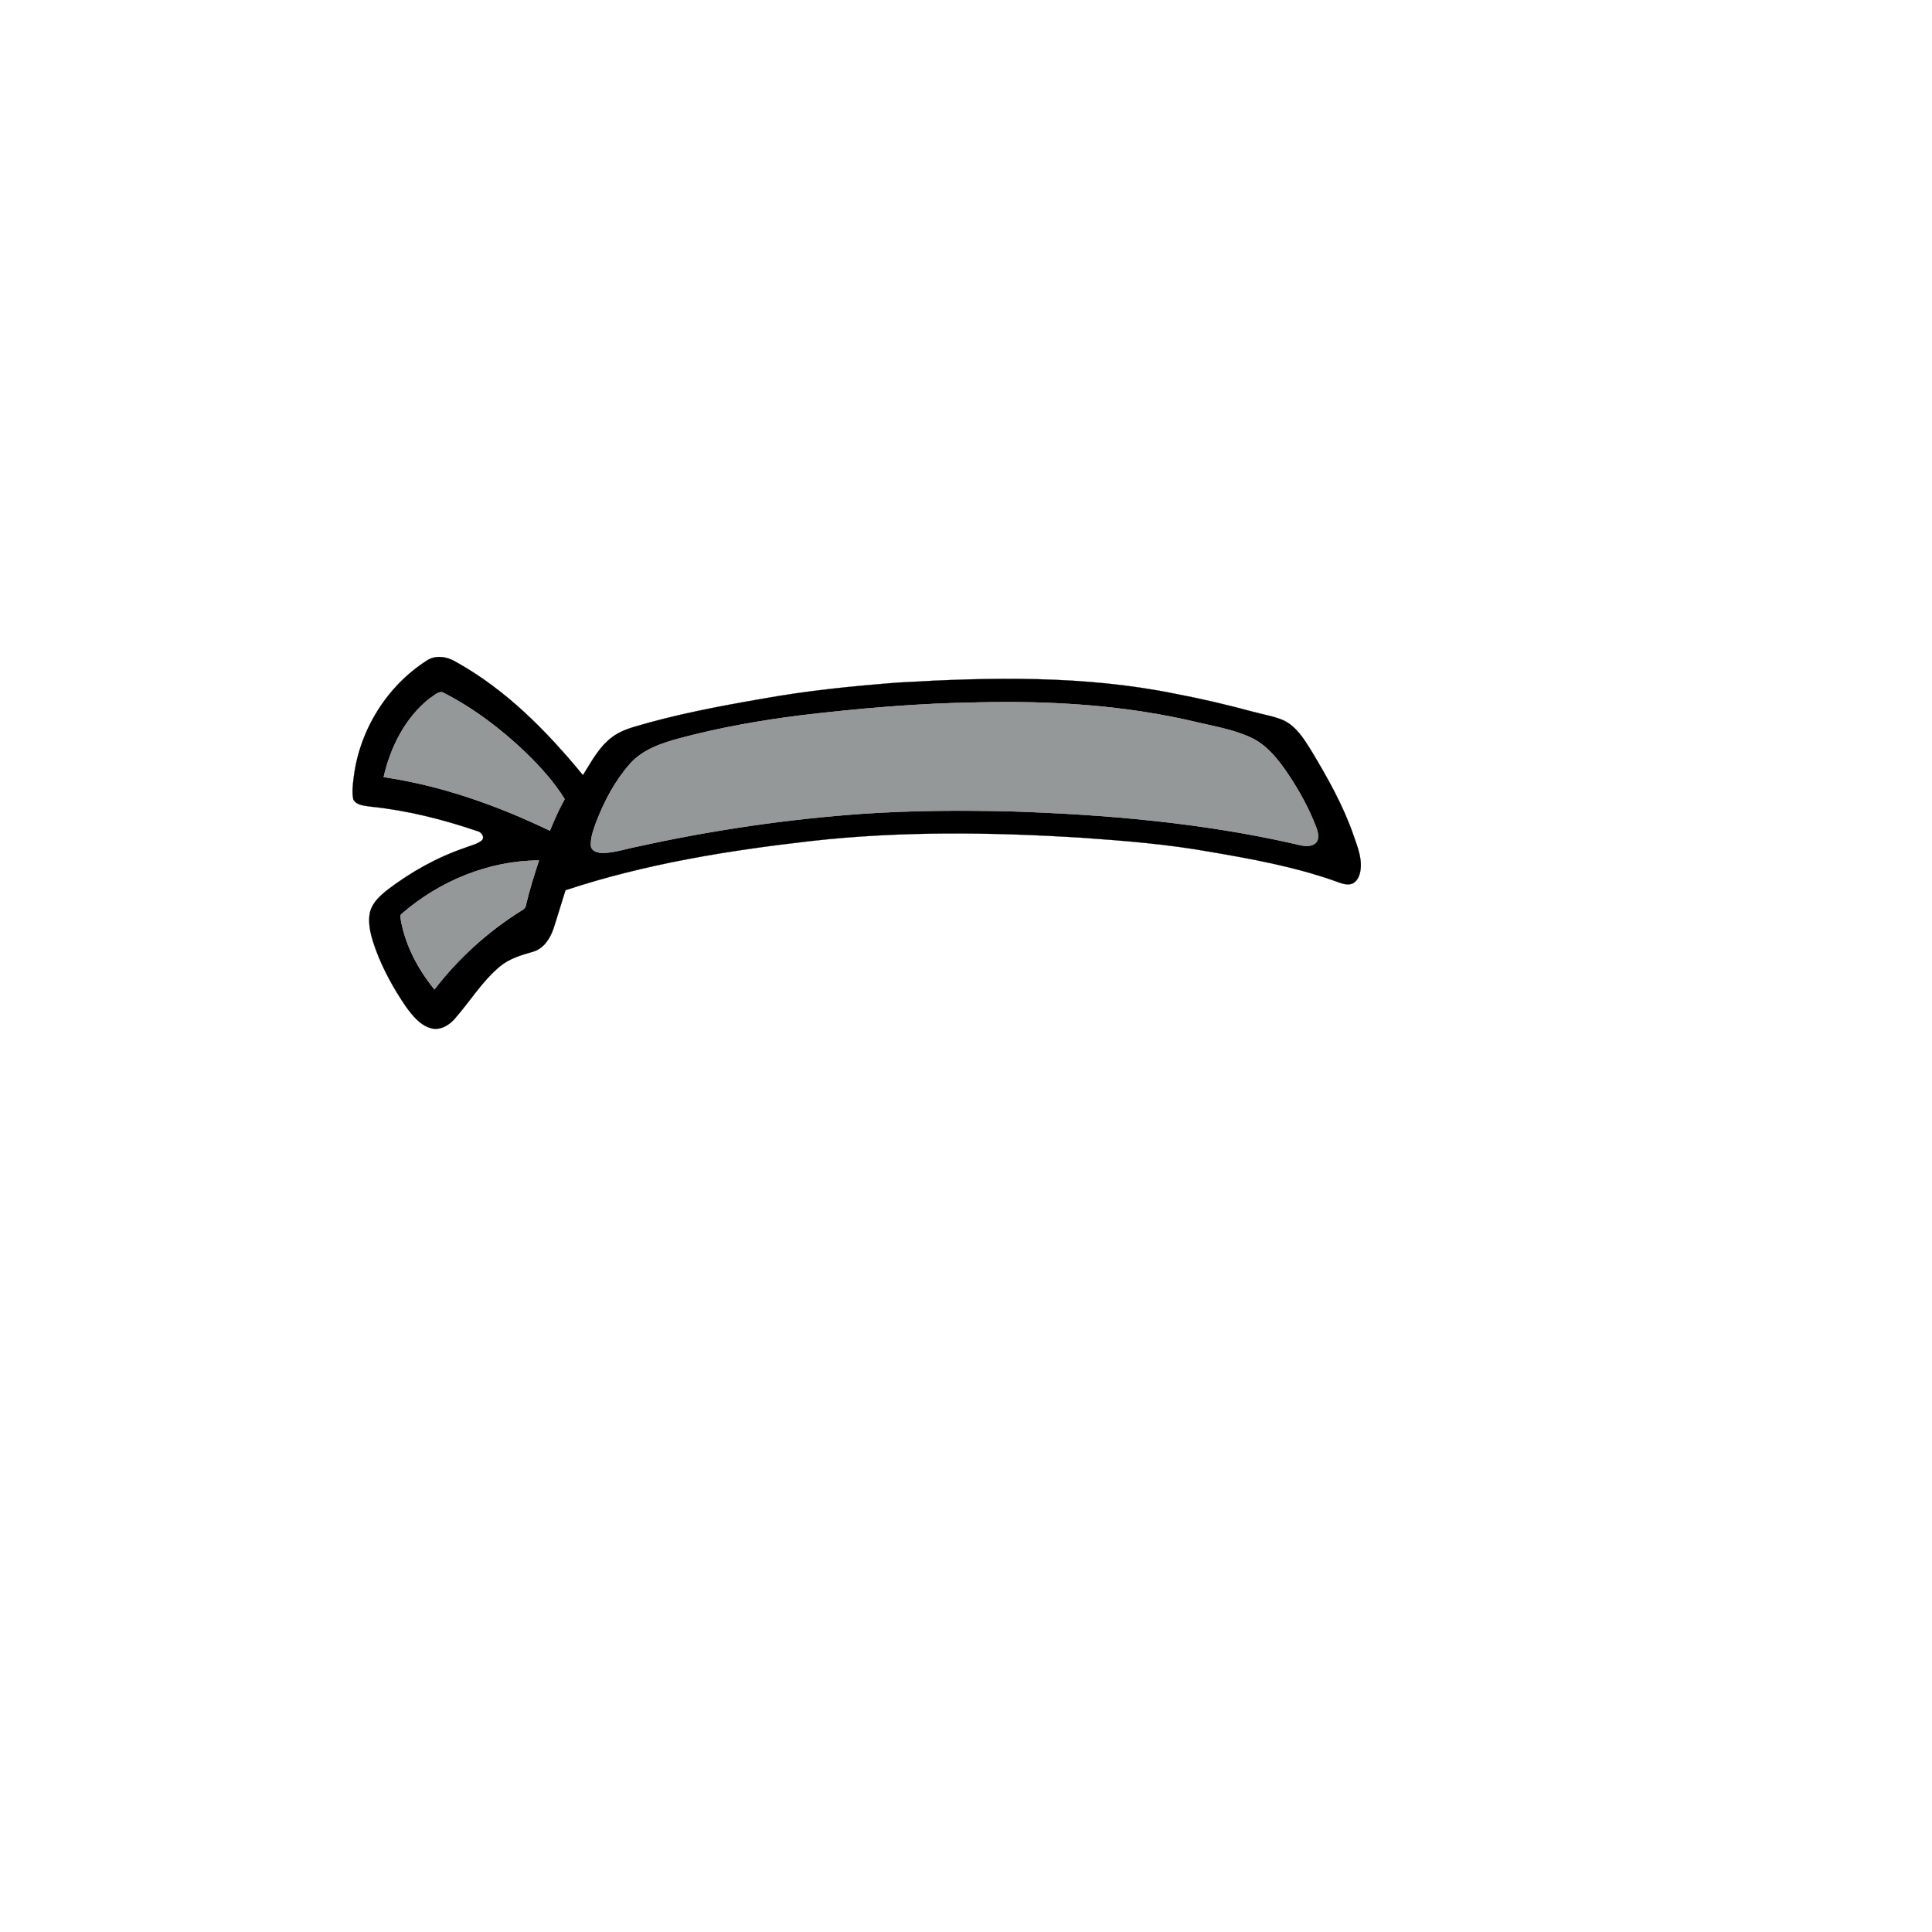 <?xml version="1.0" encoding="UTF-8" ?>
<!DOCTYPE svg PUBLIC "-//W3C//DTD SVG 1.1//EN" "http://www.w3.org/Graphics/SVG/1.1/DTD/svg11.dtd">
<svg width="1000pt" height="1000pt" viewBox="0 0 1000 1000" version="1.1" xmlns="http://www.w3.org/2000/svg">
<path fill="#000000" stroke="#000000" stroke-width="0.094" opacity="1.00" d=" M 220.96 341.88 C 225.42 338.94 231.23 339.80 235.64 342.41 C 261.74 356.81 282.97 378.37 301.72 401.22 C 305.96 394.54 309.69 387.24 315.98 382.21 C 319.31 379.45 323.35 377.73 327.45 376.45 C 349.47 369.82 372.11 365.56 394.75 361.65 C 417.97 357.45 441.48 355.10 464.99 353.29 C 512.90 350.49 561.51 349.50 608.77 359.19 C 622.34 361.75 635.79 364.95 649.12 368.55 C 654.20 369.92 659.47 370.74 664.32 372.83 C 670.91 375.97 674.89 382.41 678.62 388.38 C 686.97 402.27 695.03 416.48 700.39 431.83 C 702.37 437.67 704.98 443.65 704.24 449.96 C 703.90 452.90 702.66 456.34 699.67 457.49 C 696.43 458.43 693.32 456.78 690.33 455.78 C 669.46 448.50 647.64 444.53 625.90 440.82 C 604.11 436.93 582.02 435.16 559.96 433.61 C 513.31 430.70 466.34 430.09 419.82 435.30 C 376.86 440.21 333.83 447.13 292.69 460.77 C 290.57 467.38 288.65 474.05 286.48 480.64 C 284.74 485.82 281.35 491.09 275.78 492.63 C 269.89 494.32 263.83 496.08 258.99 500.02 C 249.60 507.73 243.31 518.33 235.33 527.34 C 232.35 530.77 227.71 533.52 223.04 532.20 C 217.27 530.58 213.44 525.57 210.05 520.96 C 203.81 511.78 198.35 502.00 194.51 491.56 C 192.31 485.38 190.14 478.78 191.50 472.16 C 192.73 467.23 196.66 463.66 200.49 460.63 C 212.70 451.29 226.31 443.72 240.87 438.75 C 243.64 437.63 246.72 437.04 249.14 435.21 C 251.35 433.44 249.12 430.53 246.93 430.12 C 229.11 424.07 210.73 419.44 191.98 417.52 C 188.82 416.96 184.78 417.02 182.92 413.92 C 182.06 410.05 182.64 406.06 183.11 402.18 C 186.13 377.86 200.28 355.08 220.96 341.88 M 222.43 361.44 C 209.75 371.44 202.10 386.69 198.58 402.22 C 228.57 406.62 257.39 416.89 284.63 429.97 C 286.90 424.39 289.36 418.88 292.28 413.61 C 286.79 404.73 279.73 396.95 272.28 389.69 C 259.68 377.61 245.63 366.90 230.10 358.86 C 227.34 356.93 224.74 360.16 222.43 361.44 M 506.34 363.56 C 475.76 363.98 445.25 366.62 414.89 370.20 C 393.76 372.85 372.72 376.56 352.13 382.03 C 342.75 384.57 332.92 387.73 326.22 395.18 C 318.39 404.00 312.77 414.60 308.57 425.56 C 307.14 429.54 305.55 433.66 305.85 437.96 C 306.37 440.76 309.59 441.44 312.00 441.50 C 318.16 441.38 324.05 439.31 330.06 438.16 C 368.57 429.67 407.69 423.93 447.03 421.16 C 472.67 419.46 498.38 419.33 524.06 419.98 C 572.91 421.62 621.90 425.87 669.65 436.69 C 673.19 437.43 677.31 438.96 680.60 436.69 C 683.19 434.71 682.27 431.03 681.35 428.42 C 677.71 418.73 672.68 409.59 666.94 400.99 C 662.07 393.74 656.52 386.44 648.61 382.32 C 639.67 377.88 629.73 376.22 620.09 373.95 C 582.92 365.03 544.47 362.64 506.34 363.56 M 207.97 472.95 C 206.70 473.79 207.48 475.41 207.56 476.62 C 210.01 489.74 216.48 501.84 224.87 512.13 C 237.36 495.91 252.78 481.94 270.17 471.15 C 271.30 470.58 272.13 469.60 272.27 468.32 C 274.06 460.55 276.52 452.95 278.97 445.36 C 252.95 445.47 227.52 455.99 207.97 472.95 Z" />
<path fill="#959898" stroke="#959898" stroke-width="0.094" opacity="1.00" d=" M 222.43 361.44 C 224.74 360.16 227.34 356.93 230.10 358.86 C 245.63 366.90 259.68 377.61 272.28 389.69 C 279.73 396.95 286.79 404.73 292.28 413.61 C 289.36 418.88 286.90 424.39 284.63 429.97 C 257.39 416.89 228.57 406.62 198.58 402.22 C 202.10 386.69 209.75 371.44 222.43 361.44 Z" />
<path fill="#959898" stroke="#959898" stroke-width="0.094" opacity="1.00" d=" M 506.34 363.56 C 544.47 362.64 582.92 365.03 620.09 373.95 C 629.73 376.22 639.67 377.88 648.61 382.32 C 656.52 386.44 662.07 393.74 666.94 400.99 C 672.68 409.59 677.71 418.73 681.35 428.42 C 682.27 431.03 683.19 434.71 680.60 436.69 C 677.31 438.96 673.19 437.43 669.65 436.69 C 621.90 425.87 572.91 421.62 524.06 419.98 C 498.38 419.33 472.67 419.46 447.03 421.16 C 407.69 423.93 368.57 429.67 330.06 438.16 C 324.05 439.31 318.16 441.38 312.00 441.50 C 309.59 441.44 306.37 440.76 305.85 437.96 C 305.55 433.66 307.14 429.54 308.57 425.56 C 312.77 414.60 318.39 404.00 326.22 395.18 C 332.92 387.73 342.75 384.57 352.13 382.03 C 372.72 376.56 393.76 372.85 414.89 370.20 C 445.25 366.62 475.76 363.98 506.34 363.56 Z" />
<path fill="#959898" stroke="#959898" stroke-width="0.094" opacity="1.00" d=" M 207.97 472.95 C 227.52 455.99 252.95 445.47 278.97 445.36 C 276.52 452.95 274.06 460.55 272.27 468.32 C 272.13 469.60 271.30 470.58 270.17 471.15 C 252.78 481.94 237.36 495.91 224.87 512.13 C 216.48 501.84 210.01 489.74 207.56 476.62 C 207.48 475.41 206.70 473.79 207.97 472.95 Z" />
</svg>
